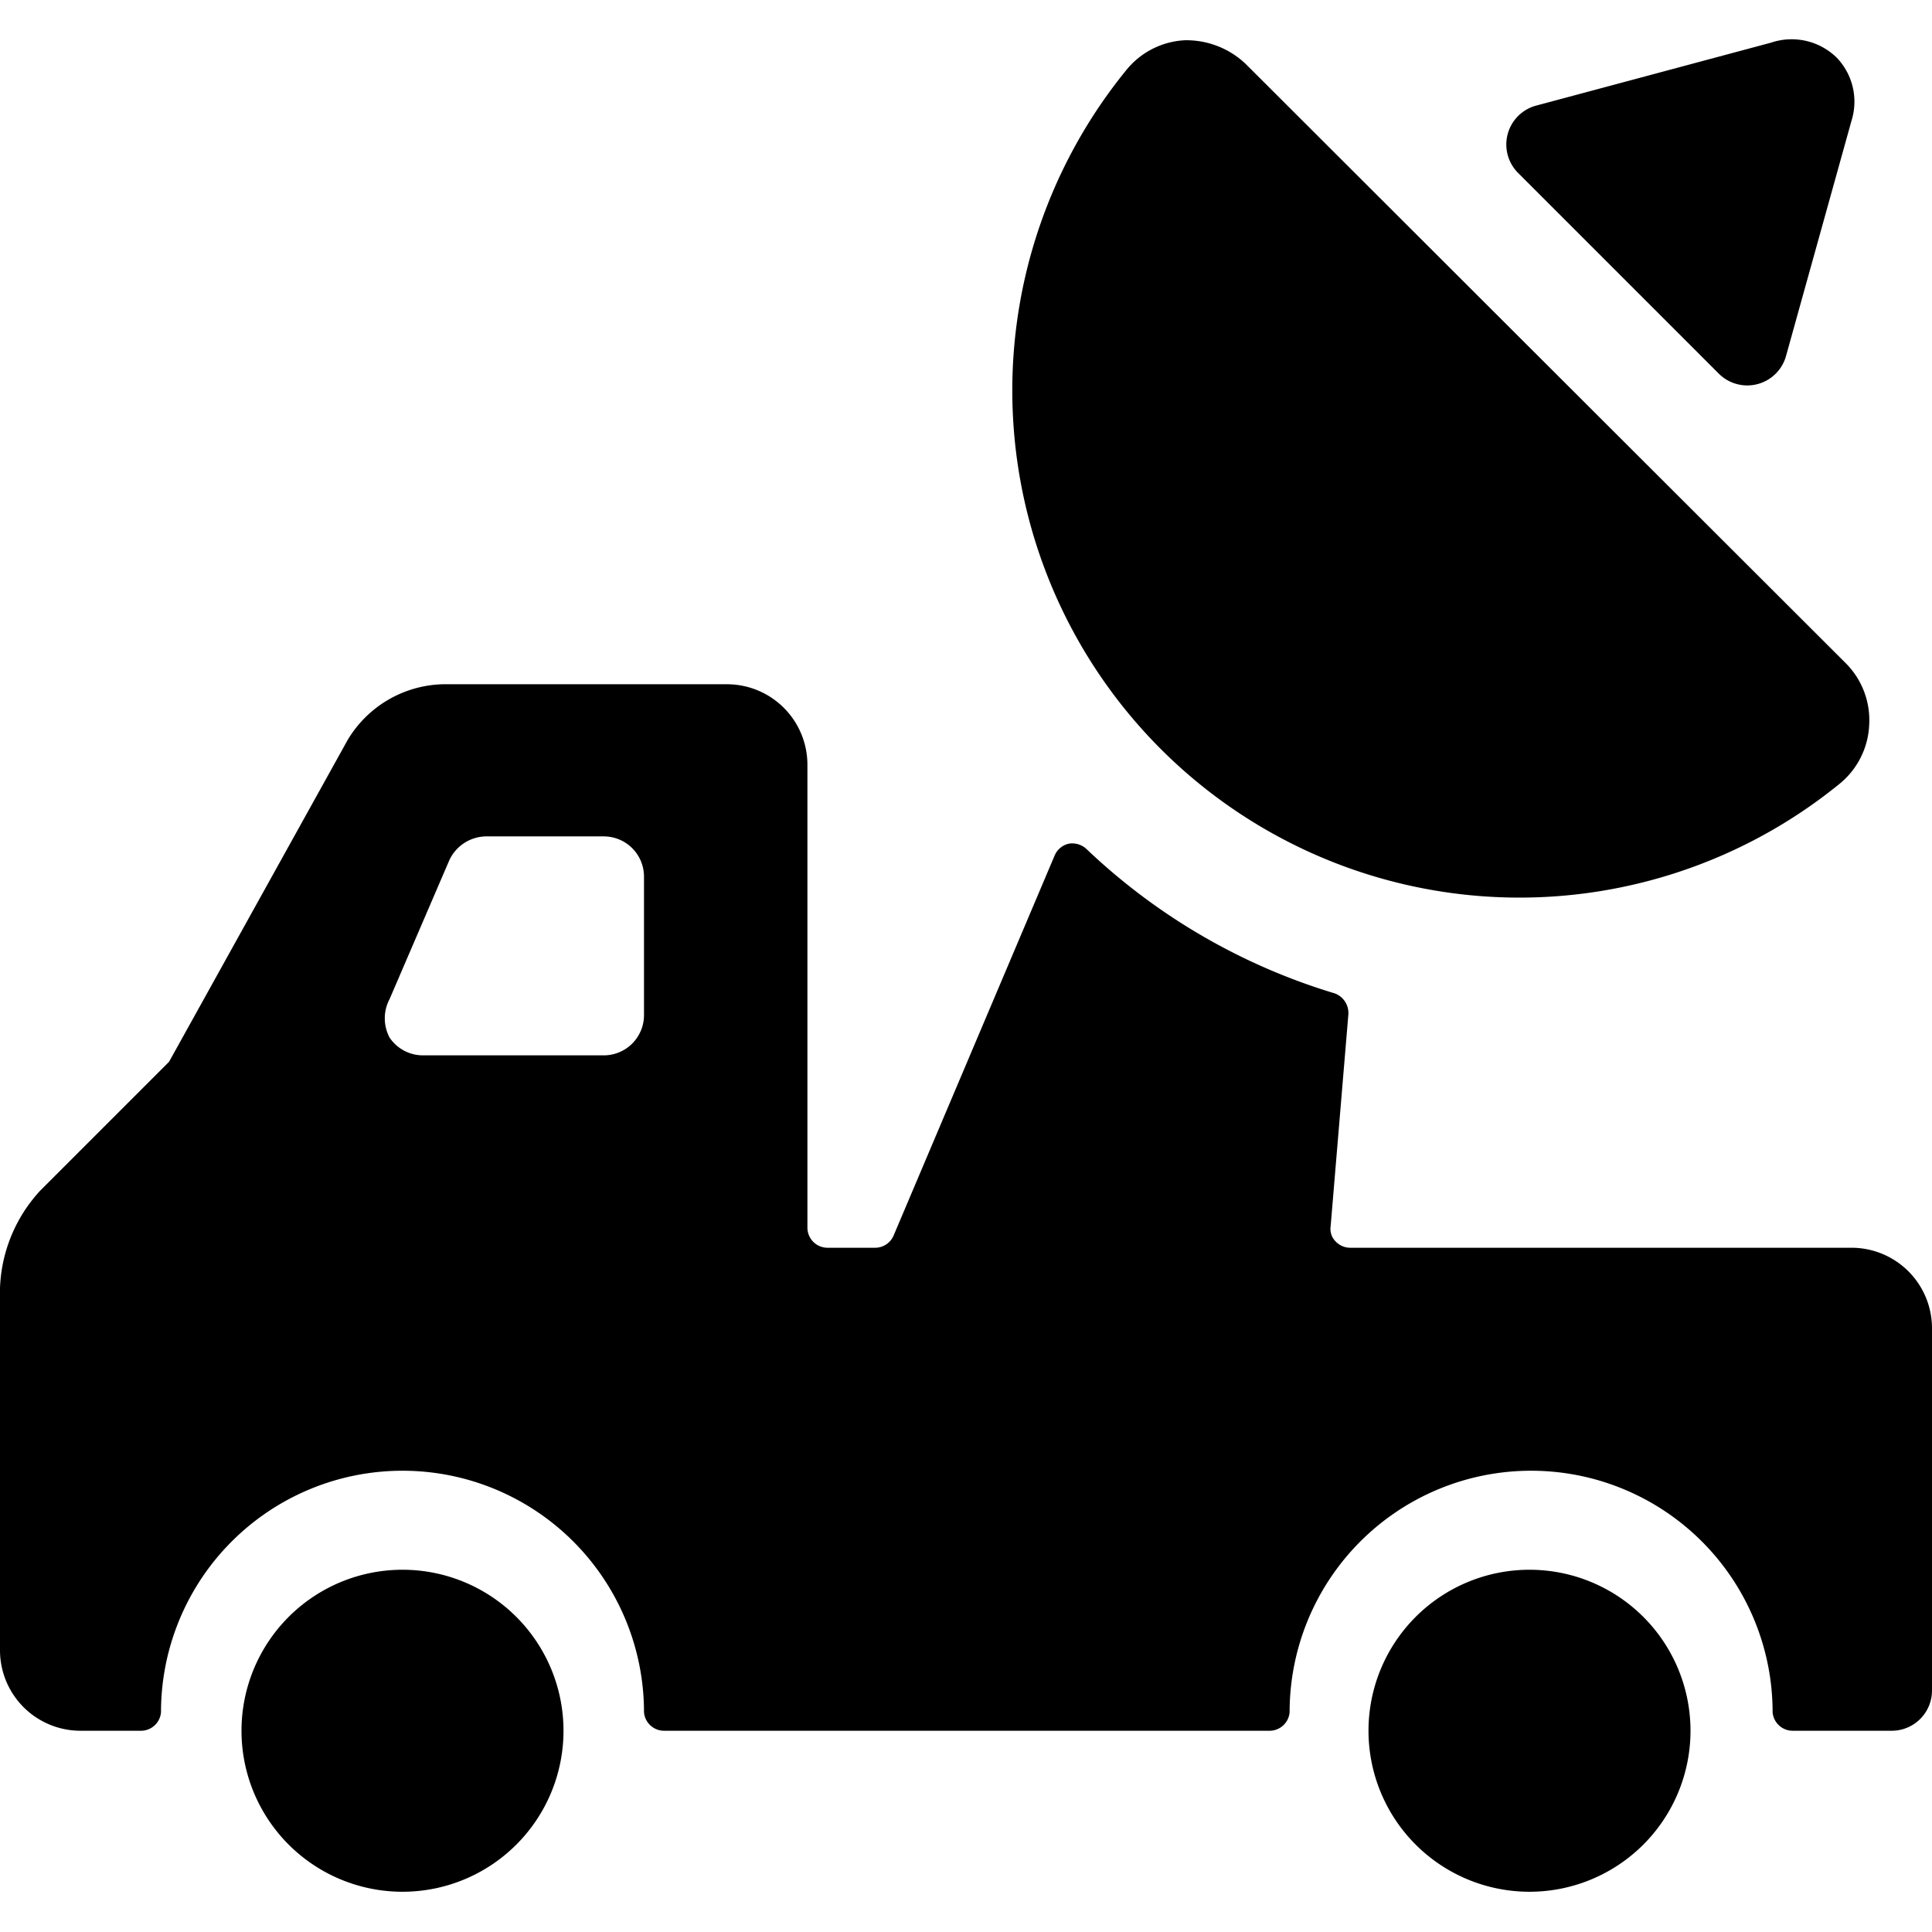 <svg xmlns="http://www.w3.org/2000/svg" viewBox="0 0 24 24"><g><path d="M13.5 10.55a0.26 0.26 0 0 0 -0.22 -0.07 0.25 0.25 0 0 0 -0.18 0.15l-2 4.72a0.25 0.25 0 0 1 -0.23 0.15h-0.59a0.25 0.25 0 0 1 -0.25 -0.25V9.5a1 1 0 0 0 -1 -1H5.5a1.42 1.42 0 0 0 -1.18 0.69l-2.22 4 -1.6 1.6A1.88 1.88 0 0 0 0 16v4.5a1 1 0 0 0 1 1h0.76a0.25 0.25 0 0 0 0.24 -0.23 3 3 0 0 1 6 0 0.25 0.25 0 0 0 0.25 0.23h7.52a0.25 0.25 0 0 0 0.25 -0.23 3 3 0 0 1 6 0 0.25 0.25 0 0 0 0.25 0.23h1.23a0.5 0.5 0 0 0 0.5 -0.5v-4.5a1 1 0 0 0 -1 -1h-6.23a0.25 0.25 0 0 1 -0.18 -0.08 0.22 0.22 0 0 1 -0.06 -0.19l0.22 -2.63a0.26 0.26 0 0 0 -0.17 -0.26 7.68 7.68 0 0 1 -3.08 -1.79Zm-8.24 2.56a0.5 0.5 0 0 1 -0.42 -0.22 0.51 0.51 0 0 1 0 -0.48l0.74 -1.72a0.51 0.51 0 0 1 0.46 -0.3H7.5a0.5 0.5 0 0 1 0.5 0.5v1.72a0.5 0.5 0 0 1 -0.5 0.5Z" fill="#000000" stroke-width="1"></path><path d="M15.47 0.79a1.07 1.07 0 0 0 -0.75 -0.29 1 1 0 0 0 -0.72 0.36 6.3 6.3 0 0 0 8.86 8.87 1 1 0 0 0 0.36 -0.73 1 1 0 0 0 -0.29 -0.76Z" fill="#000000" stroke-width="1"></path><path d="M21.35 4.64a0.5 0.5 0 0 0 0.84 -0.23L23 1.5a0.79 0.79 0 0 0 -0.18 -0.78 0.8 0.8 0 0 0 -0.82 -0.19l-2.91 0.78a0.5 0.5 0 0 0 -0.23 0.84Z" fill="#000000" stroke-width="1"></path><path d="M3 21.5a2 2 0 1 0 4 0 2 2 0 1 0 -4 0" fill="#000000" stroke-width="1"></path><path d="M17 21.5a2 2 0 1 0 4 0 2 2 0 1 0 -4 0" fill="#000000" stroke-width="1"></path></g></svg>